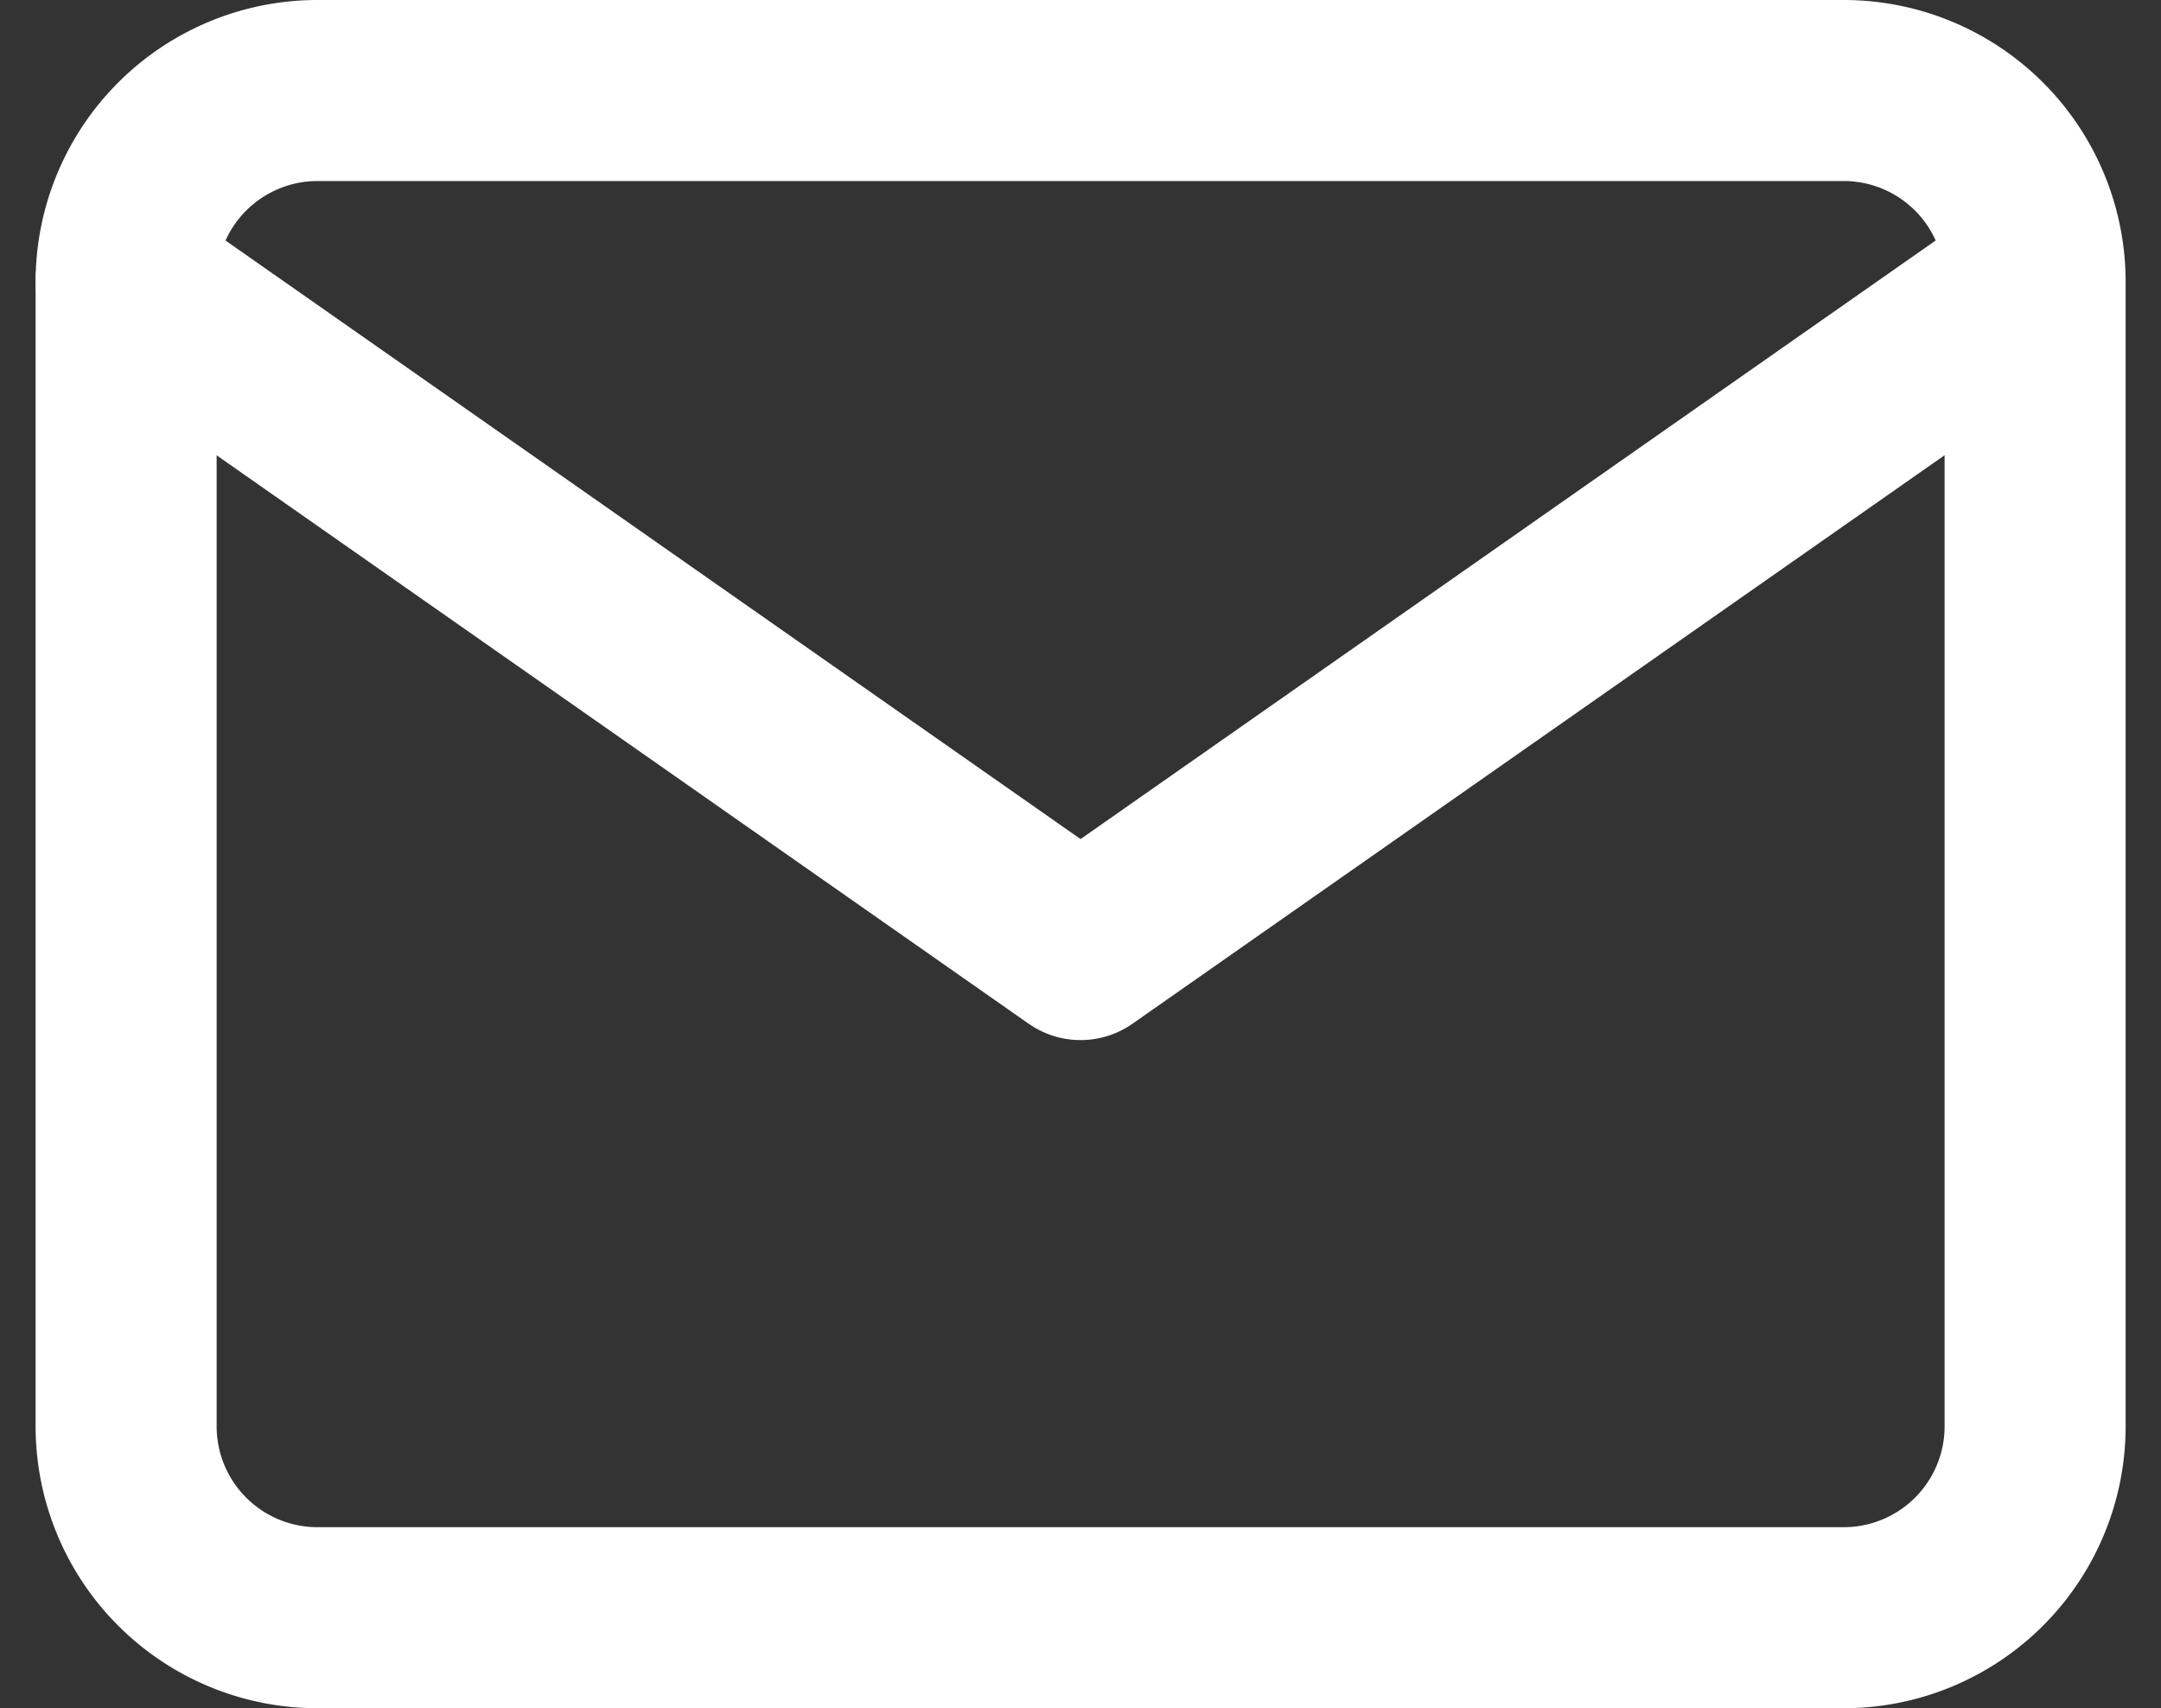 <svg xmlns="http://www.w3.org/2000/svg" width="17.905" height="14.153" viewBox="0 0 17.905 14.153"><rect x="0" y="0" width="17.905" height="14.153" fill="#333333" stroke="none"/><defs><style>.a{fill:none;stroke:#fff;stroke-linecap:round;stroke-linejoin:round;stroke-width:1.5px;}</style></defs><g transform="translate(-1.955 -5.25)"><path class="a" d="M4.582,6H17.235a1.586,1.586,0,0,1,1.582,1.582v9.49a1.586,1.586,0,0,1-1.582,1.582H4.582A1.586,1.586,0,0,1,3,17.071V7.582A1.586,1.586,0,0,1,4.582,6Z"/><path class="a" d="M18.816,9l-7.908,5.536L3,9" transform="translate(0 -1.418)"/></g></svg>
